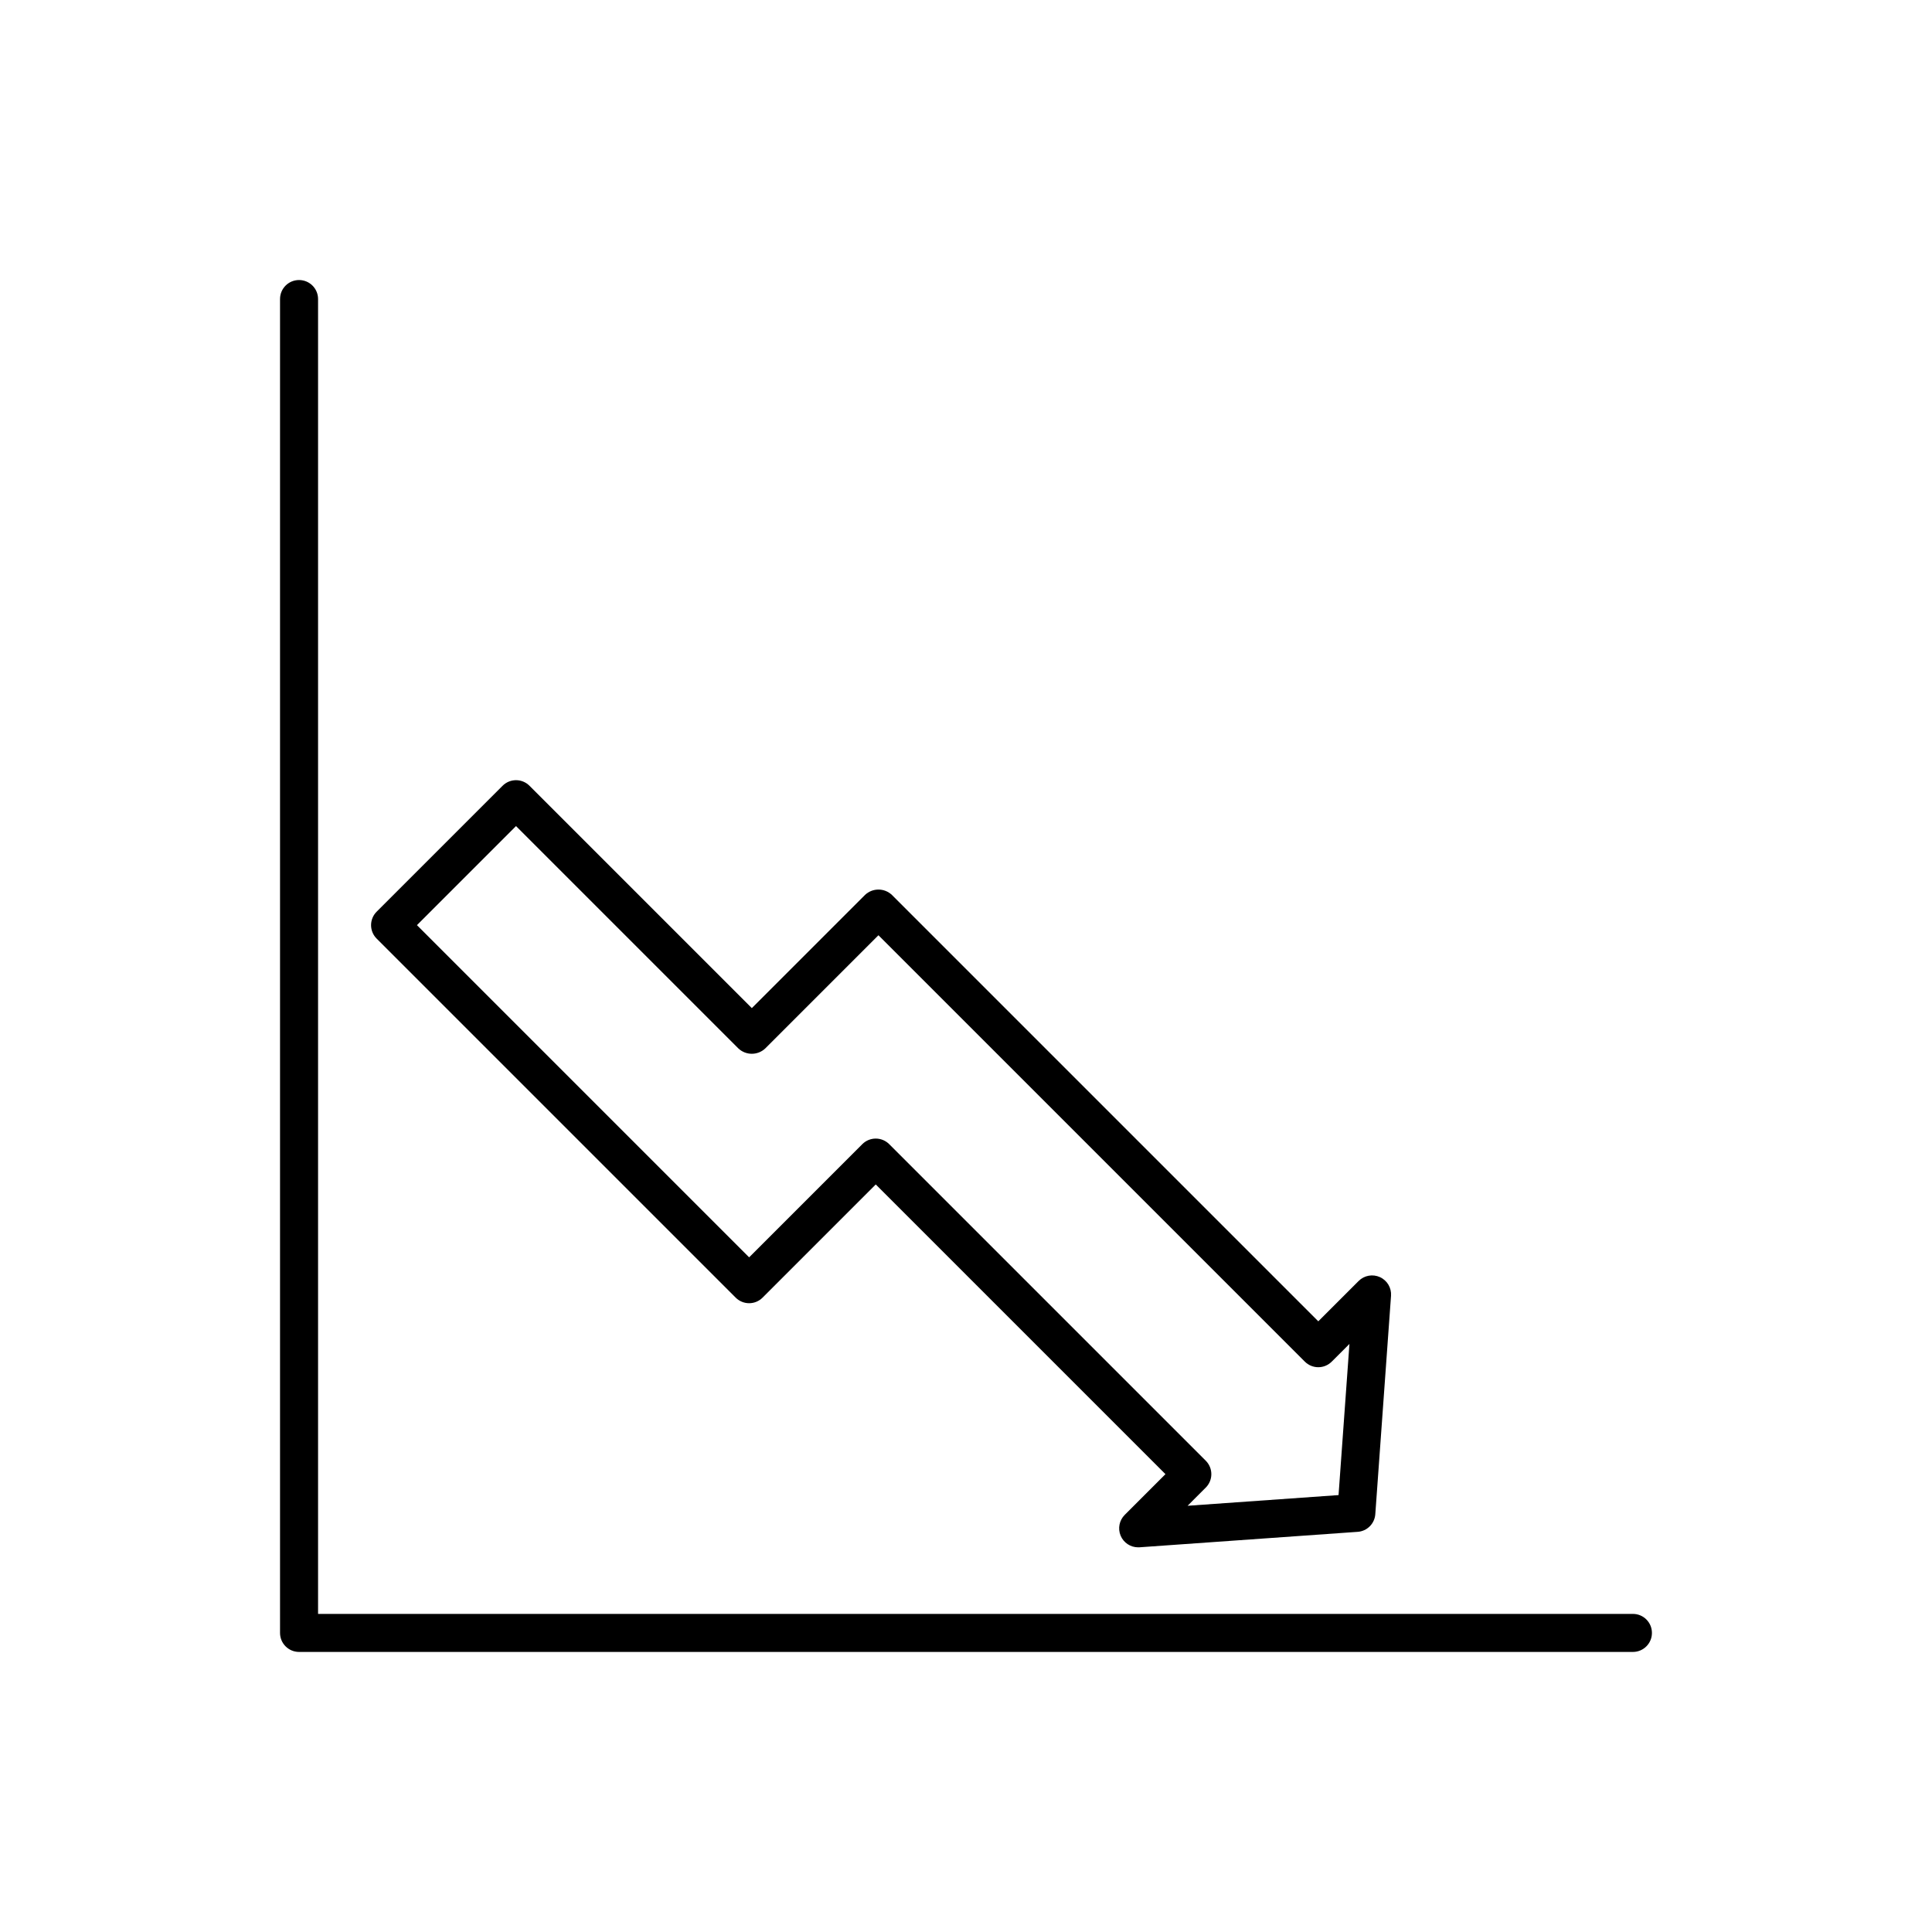 <?xml version="1.0" encoding="UTF-8"?>
<!-- The Best Svg Icon site in the world: iconSvg.co, Visit us! https://iconsvg.co -->
<svg fill="#000000" width="800px" height="800px" version="1.1" viewBox="144 144 512 512" xmlns="http://www.w3.org/2000/svg">
 <path d="m581.78 576.74c0 2.785-2.254 5.039-5.039 5.039h-353.49c-2.781 0-5.039-2.254-5.039-5.039v-353.49c0-2.785 2.254-5.039 5.039-5.039 2.781 0 5.039 2.254 5.039 5.039v348.45h348.45c2.785 0 5.039 2.254 5.039 5.035zm-135.8-22.691 57.816-4.098v0.004c2.5-0.18 4.492-2.168 4.672-4.664l4.168-57.891v-0.004c0.152-2.098-1.016-4.066-2.93-4.941-1.914-0.875-4.168-0.469-5.656 1.02l-10.688 10.688-113-113c-2-1.891-5.125-1.891-7.125 0l-29.996 29.996-58.926-58.926c-0.941-0.945-2.223-1.477-3.559-1.477-1.34 0-2.621 0.531-3.562 1.477l-33.383 33.379c-0.945 0.945-1.473 2.227-1.473 3.562 0 1.336 0.527 2.617 1.473 3.562l95.156 95.152c0.941 0.945 2.223 1.477 3.559 1.477 1.34 0 2.621-0.531 3.562-1.477l29.996-29.996 76.773 76.773-10.793 10.793v0.004c-1.441 1.438-1.871 3.606-1.094 5.488 0.781 1.883 2.617 3.109 4.652 3.109 0.121 0 0.238-0.004 0.359-0.012zm-73.457-106.84-29.996 29.996-88.031-88.031 26.254-26.254 58.926 58.926c2 1.887 5.125 1.887 7.125 0l29.996-29.996 113 113c0.945 0.945 2.227 1.477 3.562 1.477s2.617-0.531 3.562-1.477l4.695-4.691-2.887 40.055-40.004 2.832 4.812-4.816h0.004c0.945-0.945 1.477-2.227 1.477-3.562 0-1.336-0.531-2.617-1.477-3.562l-83.895-83.895c-0.945-0.945-2.227-1.477-3.562-1.477-1.336 0-2.617 0.531-3.562 1.477z"/>
</svg>